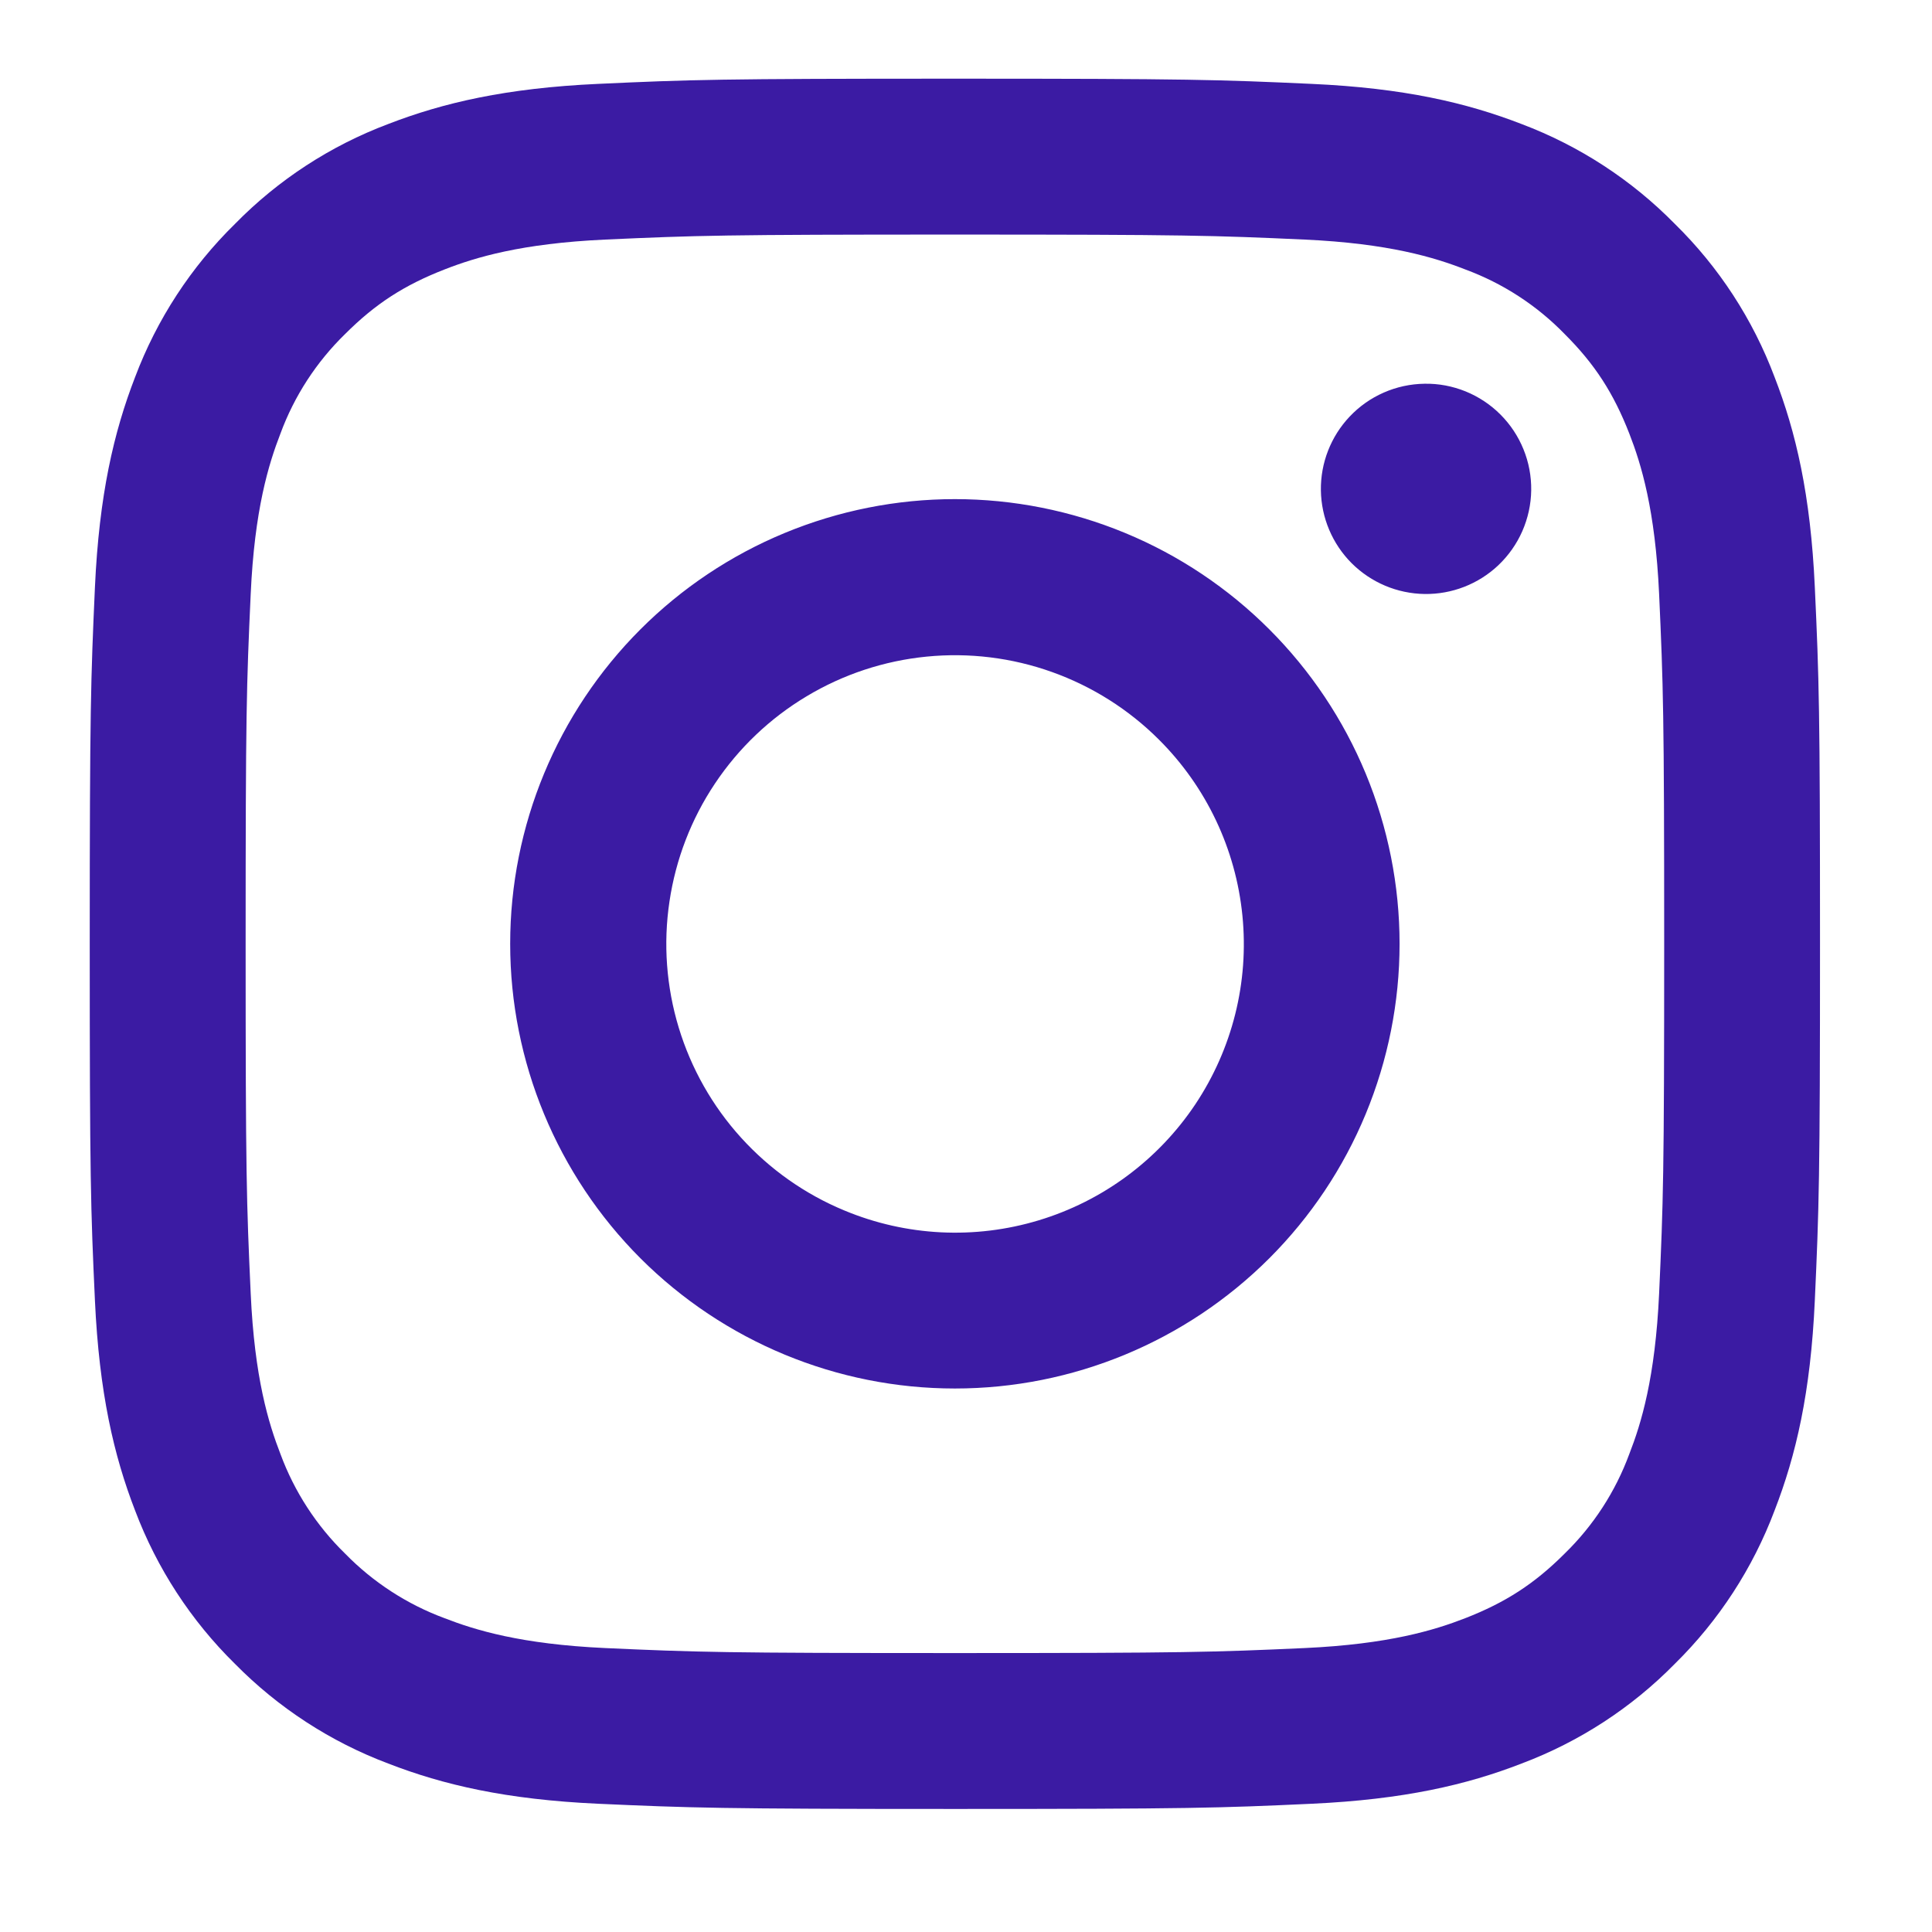 <svg width="29" height="29" viewBox="0 0 29 29" fill="none" xmlns="http://www.w3.org/2000/svg">
<path fill-rule="evenodd" clip-rule="evenodd" d="M8.979 1.259C10.364 1.195 10.806 1.181 14.333 1.181C17.861 1.181 18.302 1.196 19.686 1.259C21.07 1.321 22.014 1.542 22.84 1.862C23.706 2.189 24.491 2.7 25.14 3.361C25.801 4.009 26.311 4.793 26.637 5.66C26.958 6.486 27.178 7.431 27.241 8.812C27.305 10.199 27.319 10.64 27.319 14.167C27.319 17.694 27.304 18.136 27.241 19.521C27.179 20.902 26.958 21.846 26.637 22.673C26.311 23.539 25.8 24.325 25.14 24.974C24.491 25.635 23.706 26.145 22.84 26.471C22.014 26.792 21.07 27.011 19.688 27.075C18.302 27.139 17.861 27.153 14.333 27.153C10.806 27.153 10.364 27.137 8.979 27.075C7.598 27.012 6.654 26.792 5.827 26.471C4.961 26.145 4.176 25.634 3.526 24.974C2.866 24.325 2.355 23.54 2.028 22.674C1.708 21.848 1.489 20.903 1.425 19.522C1.361 18.135 1.347 17.693 1.347 14.167C1.347 10.639 1.363 10.198 1.425 8.814C1.488 7.431 1.708 6.486 2.028 5.66C2.355 4.793 2.867 4.008 3.528 3.36C4.176 2.699 4.96 2.188 5.826 1.862C6.653 1.542 7.597 1.322 8.978 1.259H8.979ZM19.581 3.596C18.211 3.534 17.801 3.521 14.333 3.521C10.866 3.521 10.455 3.534 9.086 3.596C7.819 3.654 7.132 3.865 6.674 4.044C6.068 4.28 5.635 4.559 5.18 5.014C4.75 5.433 4.418 5.943 4.21 6.507C4.032 6.965 3.82 7.652 3.763 8.919C3.7 10.289 3.687 10.7 3.687 14.167C3.687 17.634 3.7 18.045 3.763 19.414C3.82 20.681 4.032 21.368 4.21 21.826C4.418 22.389 4.75 22.901 5.18 23.32C5.6 23.75 6.111 24.082 6.674 24.29C7.132 24.468 7.819 24.68 9.086 24.738C10.455 24.8 10.865 24.813 14.333 24.813C17.802 24.813 18.211 24.8 19.581 24.738C20.848 24.68 21.535 24.468 21.993 24.29C22.598 24.054 23.032 23.774 23.486 23.32C23.917 22.901 24.249 22.389 24.456 21.826C24.635 21.368 24.846 20.681 24.904 19.414C24.966 18.045 24.98 17.634 24.98 14.167C24.98 10.7 24.966 10.289 24.904 8.919C24.846 7.652 24.635 6.965 24.456 6.507C24.22 5.902 23.941 5.468 23.486 5.014C23.067 4.583 22.557 4.252 21.993 4.044C21.535 3.865 20.848 3.654 19.581 3.596ZM12.675 18.17C13.601 18.556 14.632 18.608 15.593 18.317C16.553 18.027 17.383 17.412 17.941 16.578C18.498 15.743 18.749 14.742 18.649 13.743C18.55 12.745 18.108 11.812 17.397 11.103C16.944 10.65 16.396 10.304 15.793 10.088C15.19 9.872 14.546 9.793 13.909 9.856C13.271 9.919 12.656 10.122 12.107 10.452C11.557 10.781 11.088 11.228 10.732 11.761C10.376 12.293 10.143 12.898 10.049 13.532C9.954 14.165 10.002 14.812 10.188 15.425C10.374 16.038 10.693 16.602 11.123 17.076C11.553 17.551 12.083 17.925 12.675 18.17ZM9.613 9.447C10.233 8.827 10.969 8.335 11.779 8C12.589 7.665 13.457 7.492 14.333 7.492C15.21 7.492 16.078 7.665 16.888 8C17.698 8.335 18.433 8.827 19.053 9.447C19.673 10.067 20.165 10.803 20.5 11.612C20.835 12.422 21.008 13.29 21.008 14.167C21.008 15.043 20.835 15.911 20.5 16.721C20.165 17.531 19.673 18.267 19.053 18.887C17.801 20.138 16.104 20.842 14.333 20.842C12.563 20.842 10.865 20.138 9.613 18.887C8.362 17.635 7.658 15.937 7.658 14.167C7.658 12.396 8.362 10.699 9.613 9.447ZM22.489 8.486C22.642 8.341 22.765 8.167 22.85 7.974C22.935 7.78 22.981 7.572 22.984 7.361C22.987 7.15 22.948 6.94 22.868 6.744C22.789 6.549 22.671 6.371 22.522 6.222C22.372 6.072 22.195 5.955 21.999 5.875C21.803 5.796 21.594 5.756 21.383 5.76C21.171 5.763 20.963 5.808 20.77 5.893C20.576 5.978 20.402 6.101 20.257 6.255C19.976 6.553 19.821 6.95 19.827 7.361C19.833 7.771 19.999 8.164 20.289 8.454C20.58 8.744 20.972 8.91 21.383 8.916C21.793 8.922 22.19 8.768 22.489 8.486Z" fill="#3B1BA3"/>
</svg>
